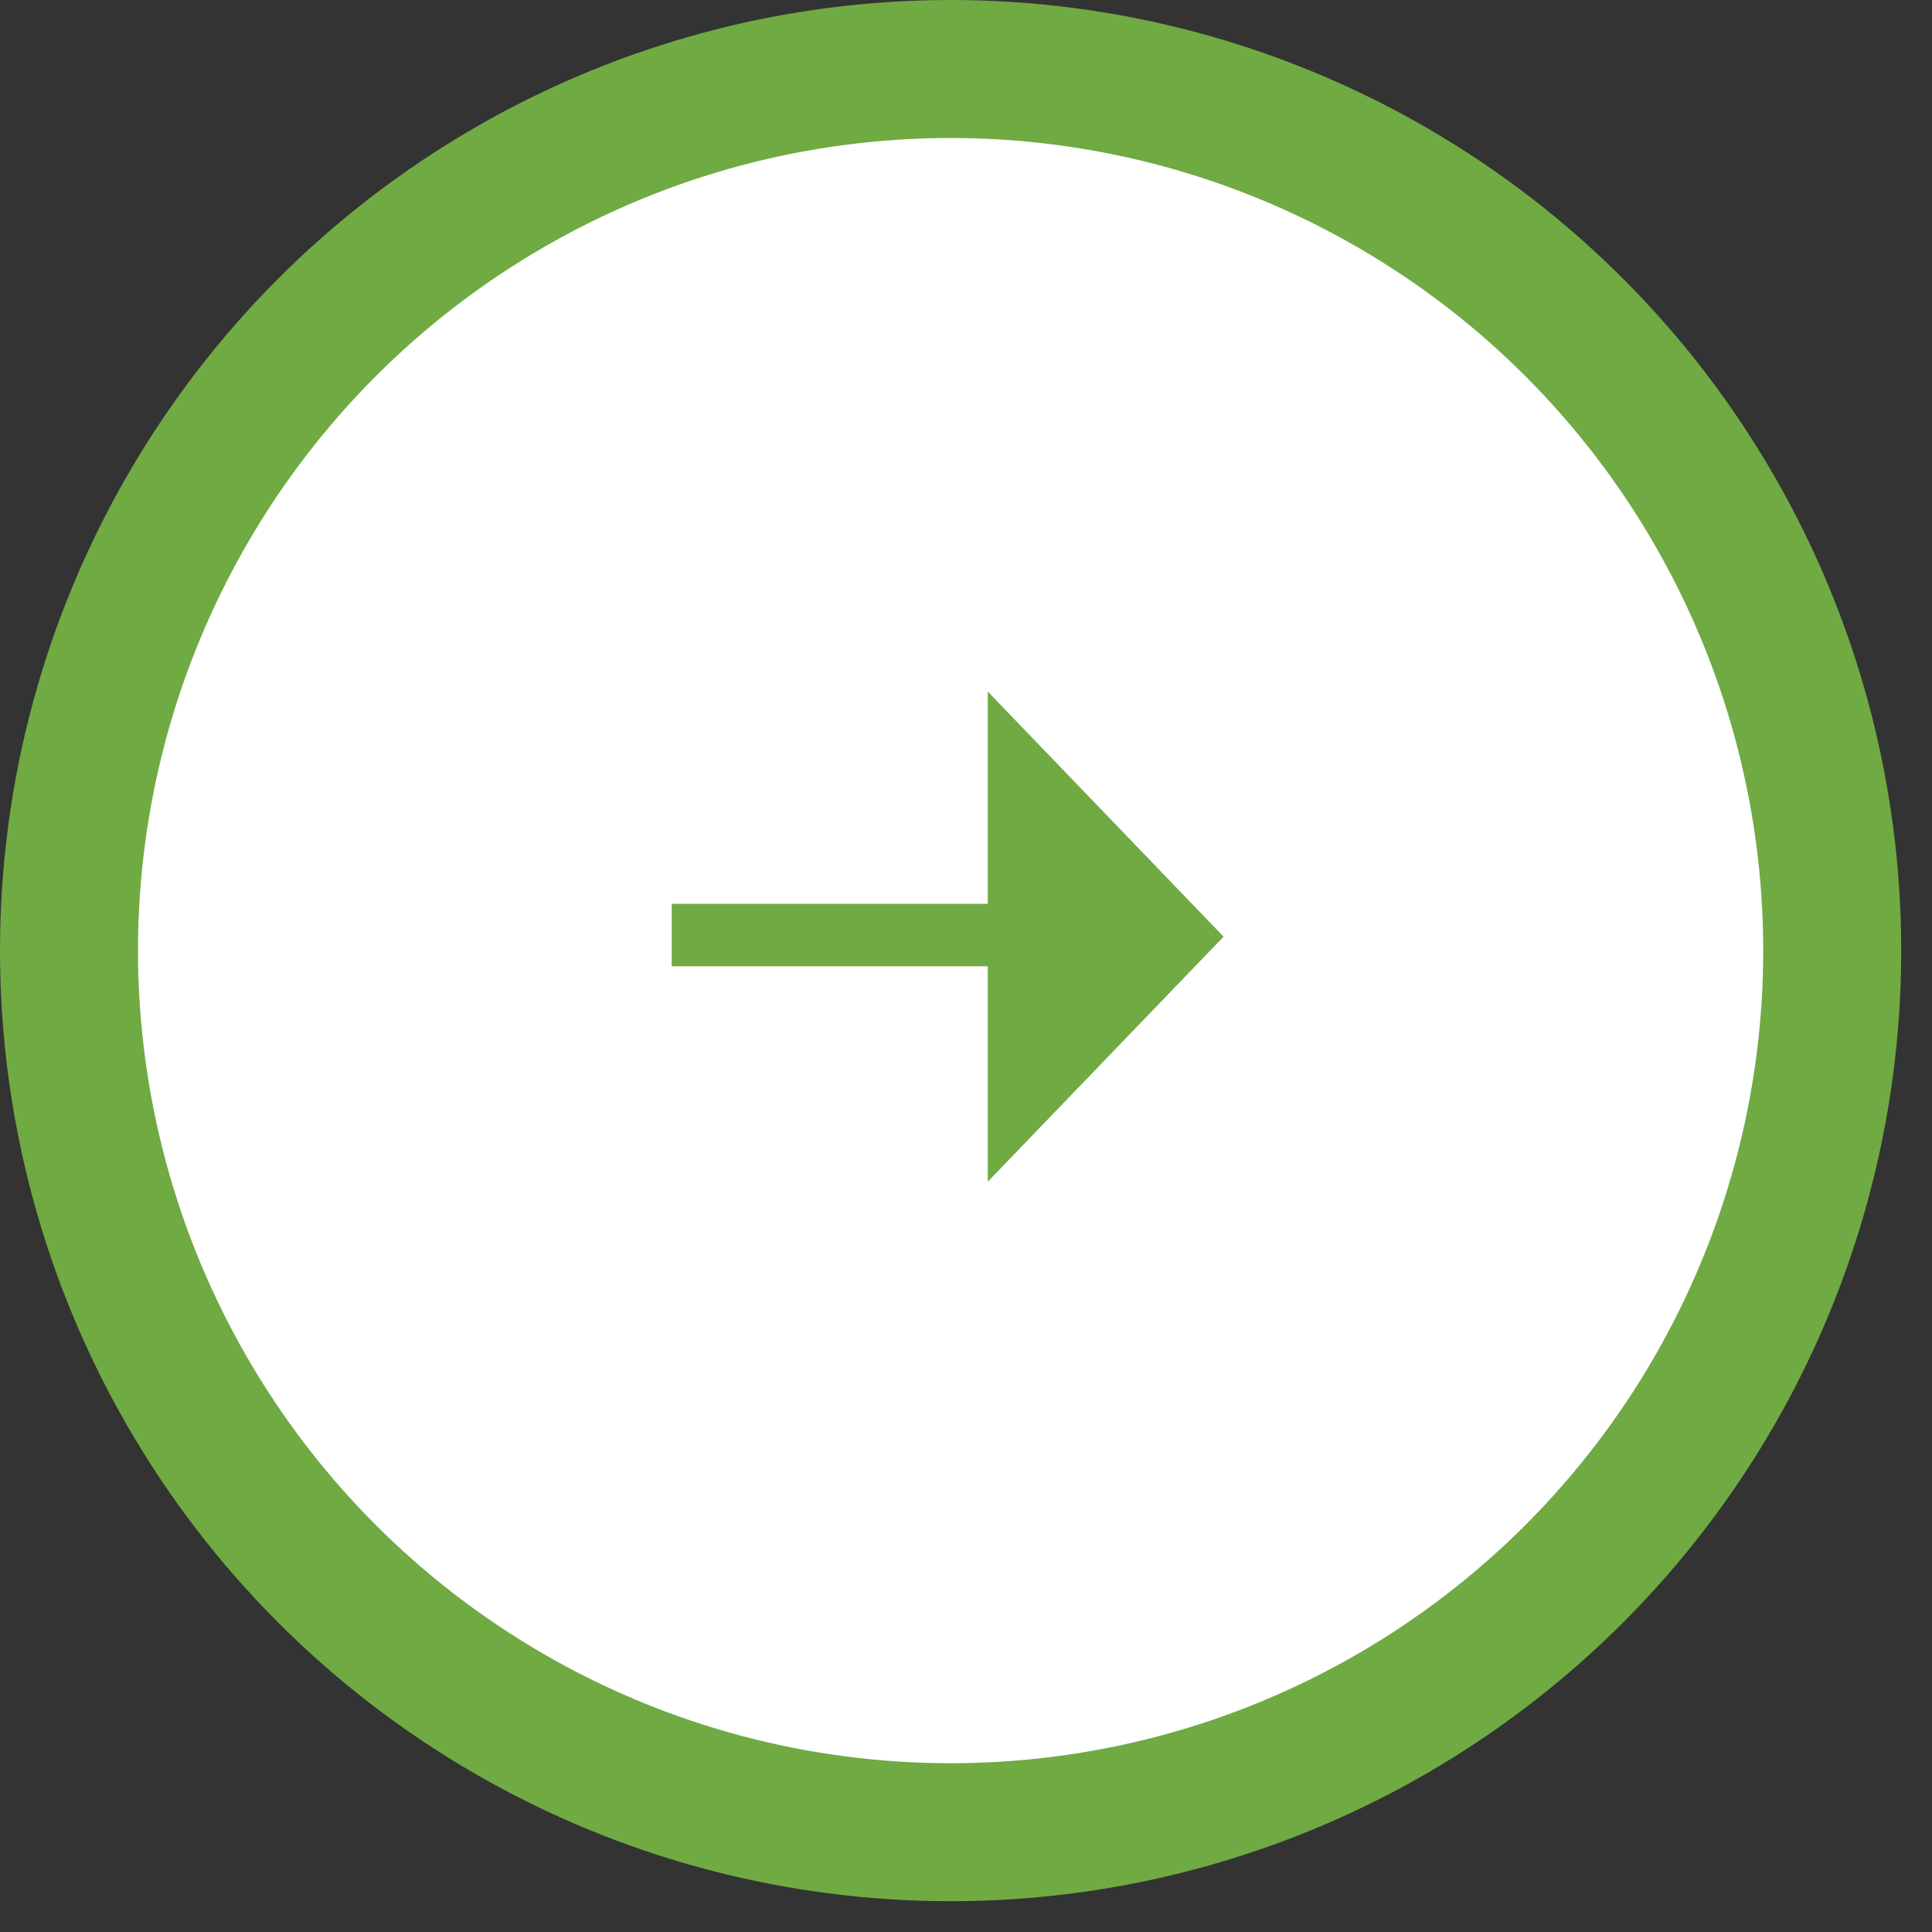 <svg width="28" height="28" viewBox="0 0 28 28" fill="none" xmlns="http://www.w3.org/2000/svg">
<rect x="0" y="0" width="28" height="28" fill="#333333" stroke="none"/>
<circle cx="13.777" cy="13.777" r="12.777" fill="white" stroke="#6FAA43" stroke-width="2"/>
<path fill-rule="evenodd" clip-rule="evenodd" d="M14.316 10.023L17.733 13.575L14.316 17.126V14.004H9.735V13.099H14.316V10.023Z" fill="#6FAA43"/>
</svg>
